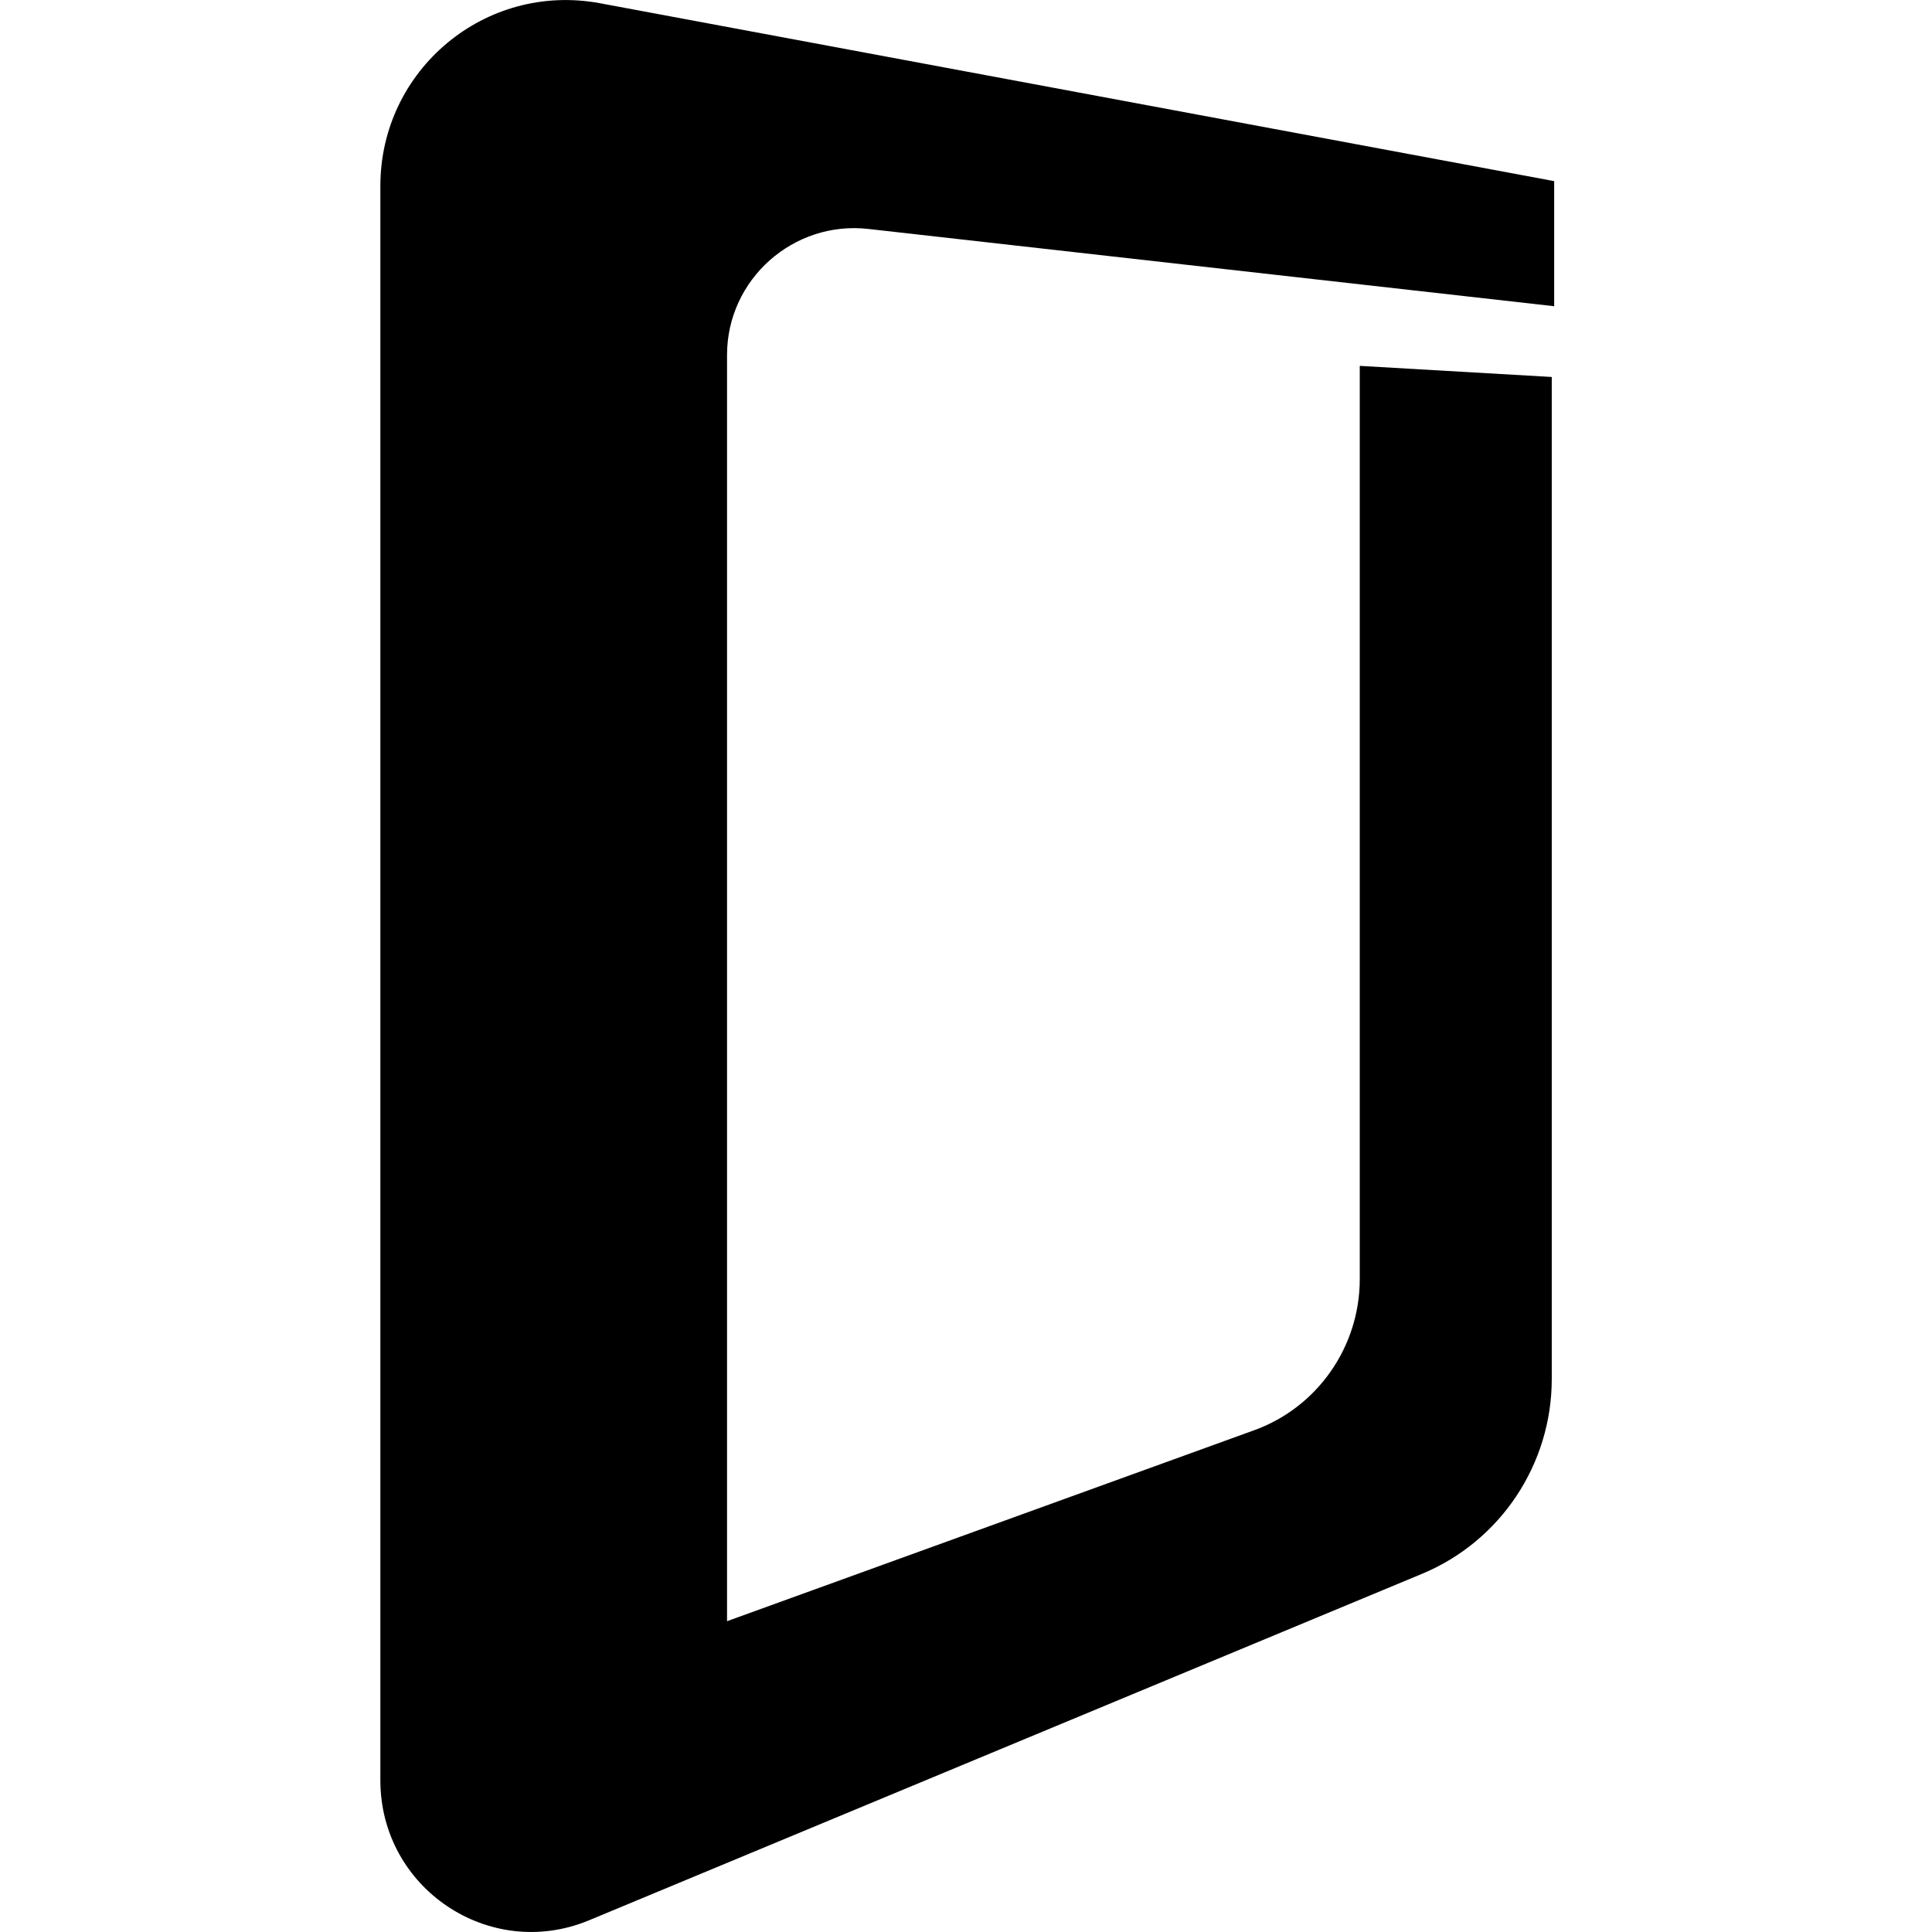 <svg viewBox="0 0 16 16" xmlns="http://www.w3.org/2000/svg" fill-rule="evenodd" clip-rule="evenodd" stroke-linejoin="round" stroke-miterlimit="1.414"><path d="M3.15 1.54v13.204c0 .894.903 1.5 1.726 1.16l6.9-2.87c.65-.27 1.075-.907 1.075-1.614V3.122l-1.59-.092v7.563c0 .56-.35 1.06-.87 1.25l-4.37 1.583V2.94c0-.627.55-1.114 1.17-1.044l5.68.64V1.5L4.97.027C4.02-.15 3.15.577 3.15 1.54" fill-rule="nonzero"/></svg>